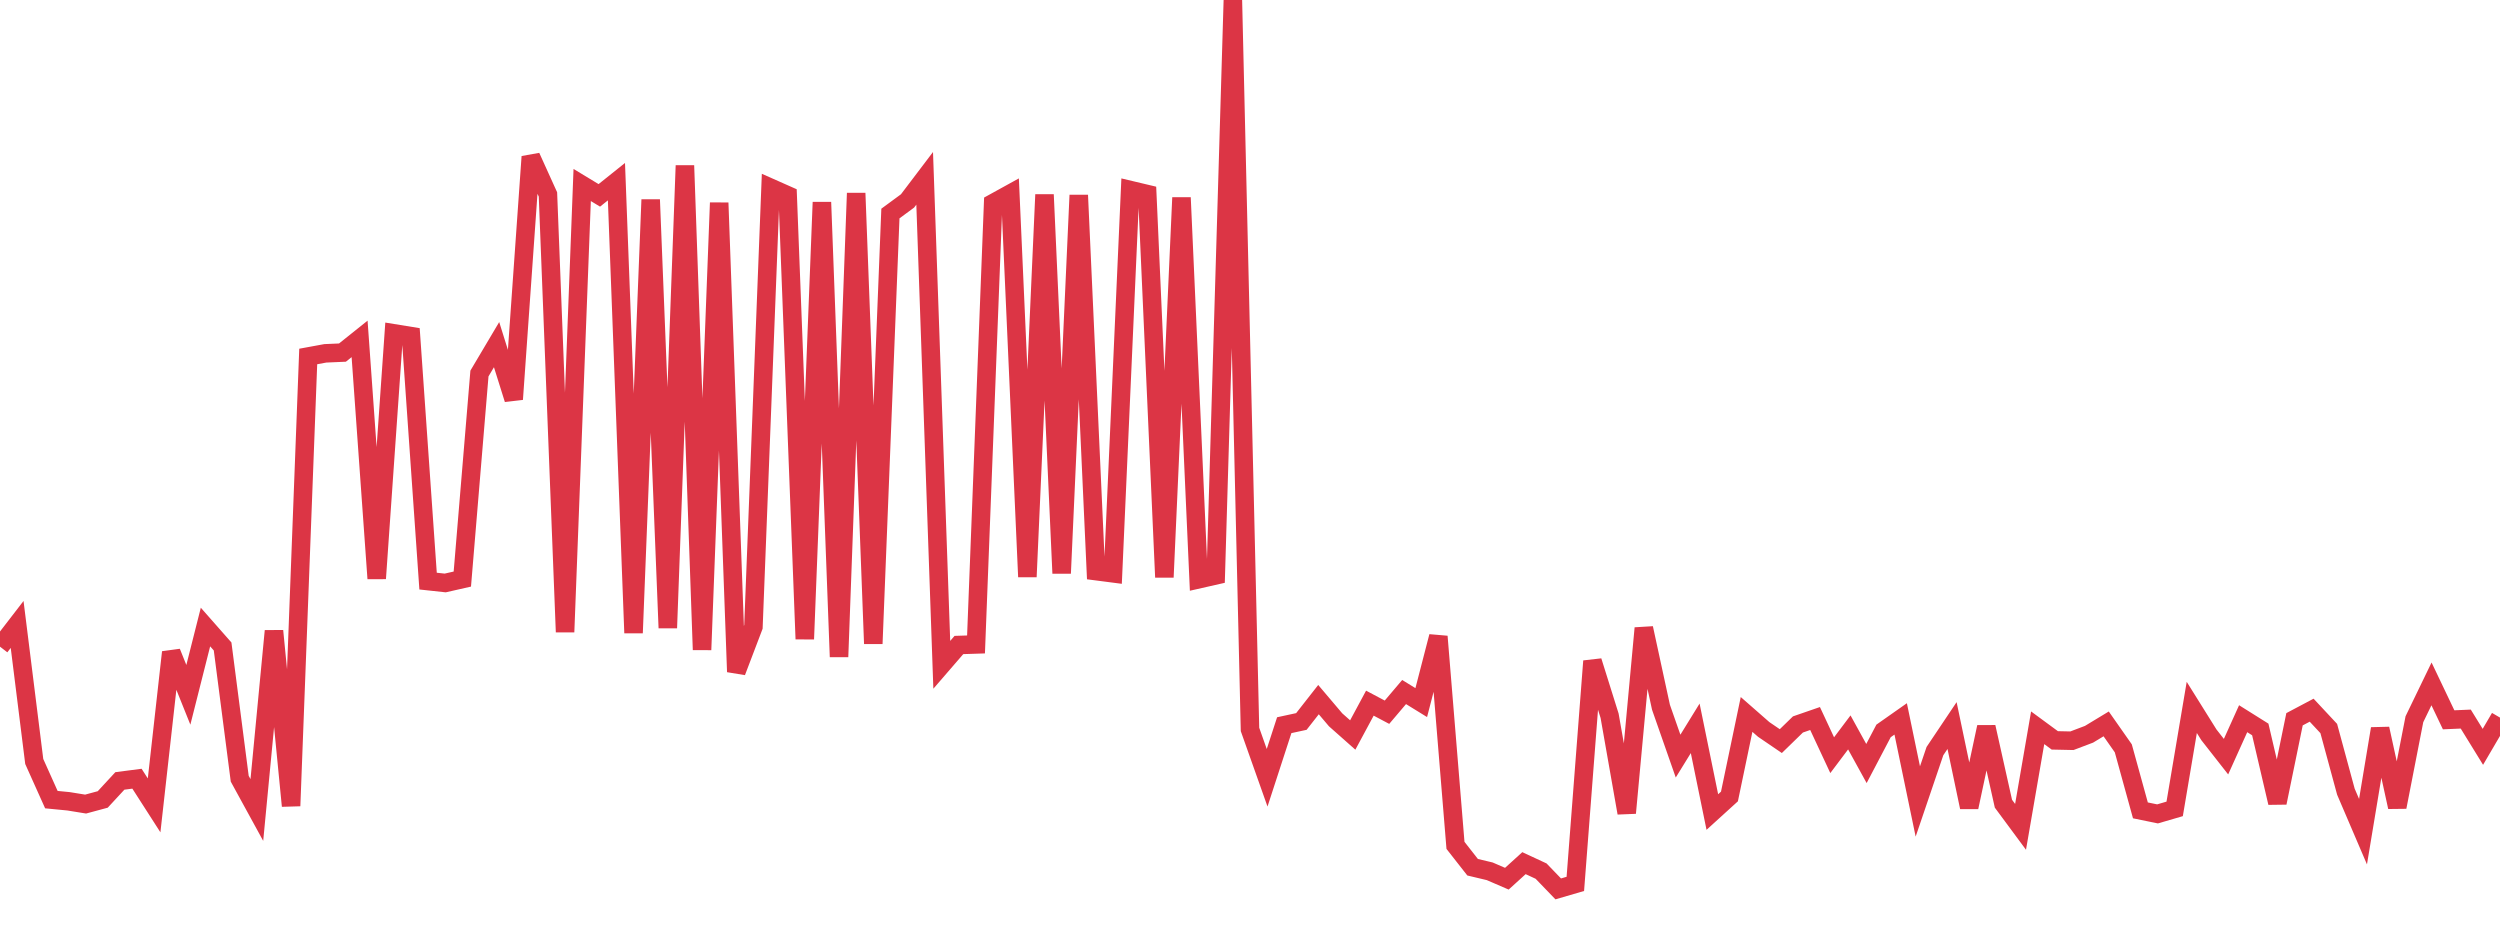 <?xml version="1.0" standalone="no"?>
<!DOCTYPE svg PUBLIC "-//W3C//DTD SVG 1.1//EN" "http://www.w3.org/Graphics/SVG/1.1/DTD/svg11.dtd">
<svg width="135" height="50" viewBox="0 0 135 50" preserveAspectRatio="none" class="sparkline" xmlns="http://www.w3.org/2000/svg"
xmlns:xlink="http://www.w3.org/1999/xlink"><path  class="sparkline--line" d="M 0 34.92 L 0 34.92 L 0.925 33.72 L 1.849 41.12 L 2.774 43.18 L 3.699 43.27 L 4.623 43.42 L 5.548 43.17 L 6.473 42.17 L 7.397 42.05 L 8.322 43.49 L 9.247 35.22 L 10.171 37.52 L 11.096 33.86 L 12.021 34.91 L 12.945 42.05 L 13.87 43.74 L 14.795 34.07 L 15.719 43.52 L 16.644 19.25 L 17.568 19.08 L 18.493 19.04 L 19.418 18.3 L 20.342 31.24 L 21.267 18 L 22.192 18.15 L 23.116 31.38 L 24.041 31.48 L 24.966 31.27 L 25.89 20.17 L 26.815 18.61 L 27.74 21.56 L 28.664 8.46 L 29.589 10.5 L 30.514 34.13 L 31.438 9.99 L 32.363 10.55 L 33.288 9.81 L 34.212 34.18 L 35.137 10.78 L 36.062 33.91 L 36.986 8.94 L 37.911 35.09 L 38.836 10.95 L 39.76 36.28 L 40.685 33.85 L 41.61 10.14 L 42.534 10.55 L 43.459 34.51 L 44.384 10.92 L 45.308 35.47 L 46.233 10.43 L 47.158 34.76 L 48.082 11.53 L 49.007 10.85 L 49.932 9.63 L 50.856 35.9 L 51.781 34.83 L 52.705 34.8 L 53.63 10.97 L 54.555 10.46 L 55.479 31.15 L 56.404 10.51 L 57.329 30.96 L 58.253 10.54 L 59.178 30.84 L 60.103 30.96 L 61.027 10.26 L 61.952 10.48 L 62.877 31.17 L 63.801 10.67 L 64.726 31.28 L 65.651 31.07 L 66.575 0 L 67.5 39.39 L 68.425 42 L 69.349 39.16 L 70.274 38.96 L 71.199 37.78 L 72.123 38.87 L 73.048 39.69 L 73.973 37.97 L 74.897 38.46 L 75.822 37.37 L 76.747 37.94 L 77.671 34.37 L 78.596 45.65 L 79.521 46.83 L 80.445 47.05 L 81.37 47.45 L 82.295 46.61 L 83.219 47.04 L 84.144 48 L 85.068 47.73 L 85.993 35.7 L 86.918 38.65 L 87.842 43.9 L 88.767 33.92 L 89.692 38.19 L 90.616 40.83 L 91.541 39.33 L 92.466 43.85 L 93.39 43.01 L 94.315 38.58 L 95.24 39.39 L 96.164 40.02 L 97.089 39.12 L 98.014 38.8 L 98.938 40.78 L 99.863 39.55 L 100.788 41.23 L 101.712 39.47 L 102.637 38.82 L 103.562 43.28 L 104.486 40.56 L 105.411 39.18 L 106.336 43.59 L 107.26 39.26 L 108.185 43.4 L 109.11 44.65 L 110.034 39.3 L 110.959 39.98 L 111.884 40 L 112.808 39.65 L 113.733 39.09 L 114.658 40.41 L 115.582 43.76 L 116.507 43.95 L 117.432 43.68 L 118.356 38.2 L 119.281 39.68 L 120.205 40.86 L 121.13 38.81 L 122.055 39.39 L 122.979 43.35 L 123.904 38.84 L 124.829 38.35 L 125.753 39.34 L 126.678 42.75 L 127.603 44.91 L 128.527 39.35 L 129.452 43.58 L 130.377 38.84 L 131.301 36.93 L 132.226 38.87 L 133.151 38.83 L 134.075 40.33 L 135 38.75" fill="none" stroke-width="1" stroke="#dc3545"></path></svg>